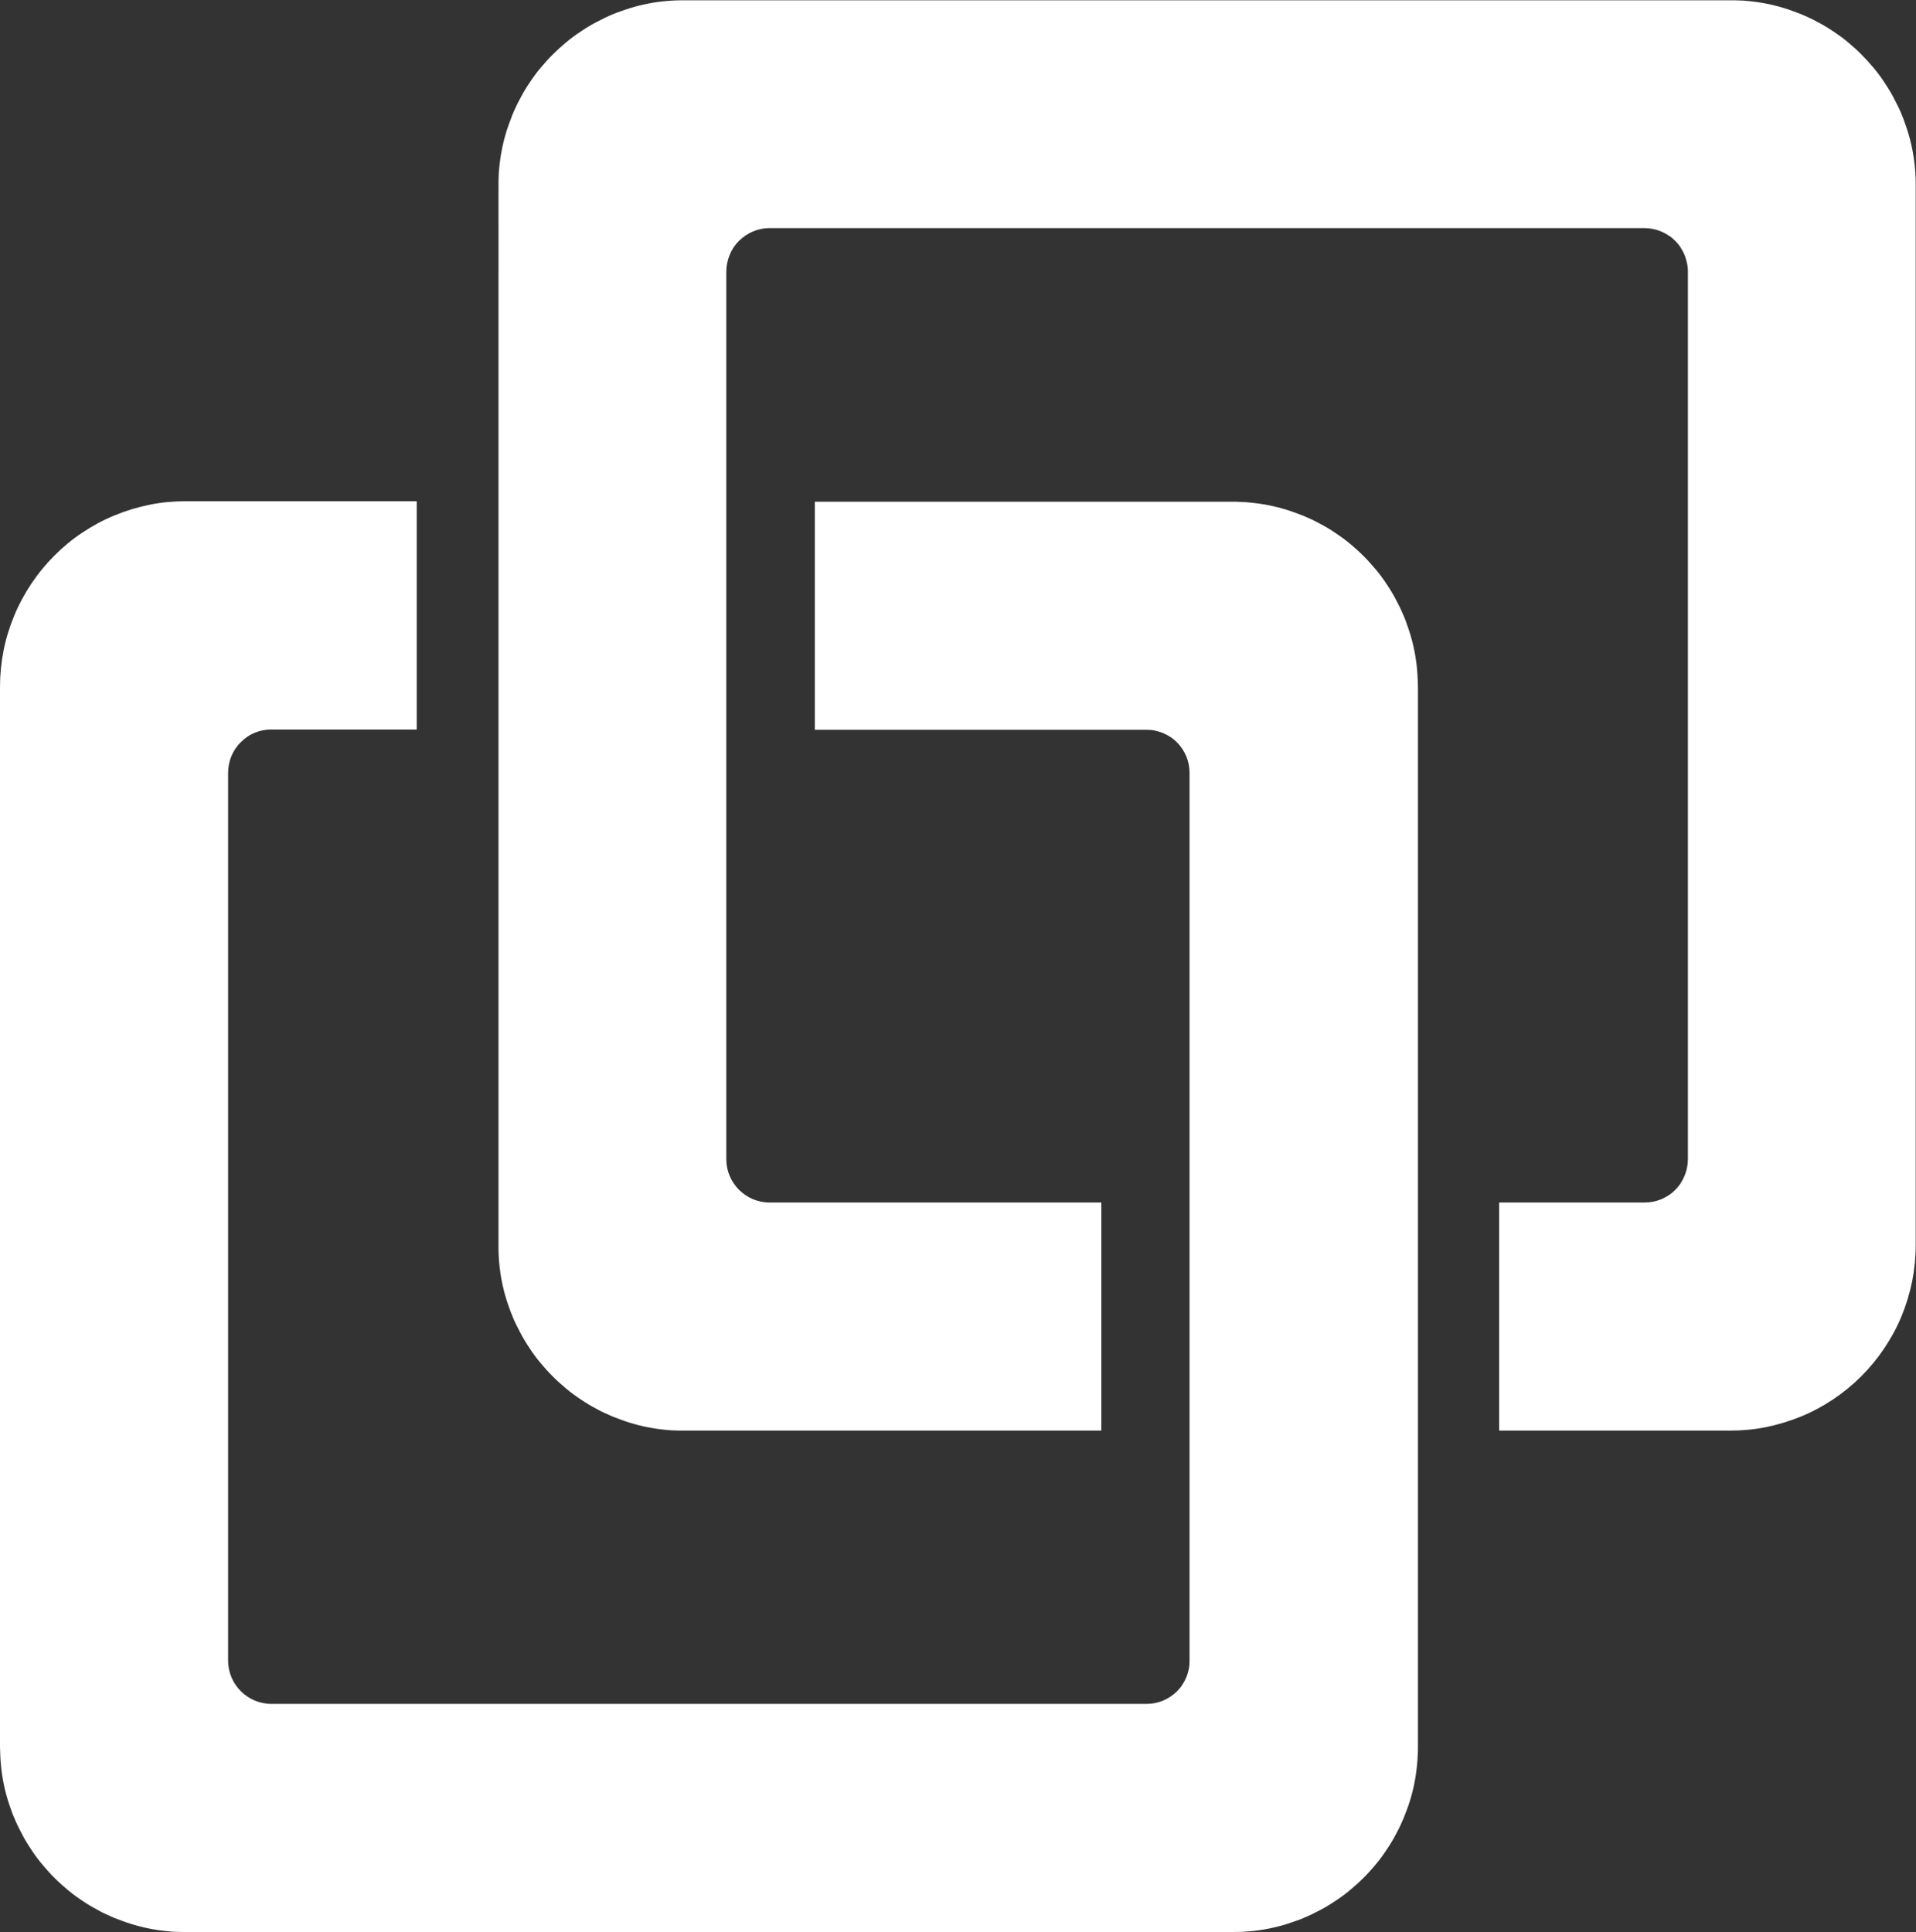 <?xml version="1.0" encoding="UTF-8"?> <svg xmlns="http://www.w3.org/2000/svg" id="Layer_2" data-name="Layer 2" viewBox="0 0 125.07 126.12"><rect x="0" y="0" width="125.07" height="126.12" fill="#333333" stroke="none"/><defs><style> .cls-1 { fill: #fff; } </style></defs><g id="Layer_1-2" data-name="Layer 1"><path class="cls-1" d="m27.19,47.62h-9.47c-.37,0-.74.07-1.08.21-.35.14-.65.35-.92.62-.27.26-.47.57-.62.92-.14.35-.21.71-.21,1.08v57.95c0,1.56,1.27,2.83,2.83,2.83h57.11c.19,0,.37-.02.55-.05.18-.04.36-.09.53-.16.17-.07.34-.16.49-.26.15-.1.3-.22.43-.35.13-.13.25-.27.35-.43.1-.15.19-.32.26-.49.07-.17.12-.35.16-.53.04-.18.05-.37.05-.55v-57.95c0-.19-.02-.37-.05-.55-.04-.18-.09-.36-.16-.53-.07-.17-.16-.34-.26-.49-.1-.15-.22-.3-.35-.43-.13-.13-.27-.25-.43-.35-.15-.1-.32-.19-.49-.26-.17-.07-.35-.12-.53-.16-.18-.04-.37-.05-.55-.05h-21.64v-14.89h27.25c.2,0,.4,0,.6.02.2,0,.4.02.59.04.2.02.4.04.59.07.2.03.39.06.59.1.19.04.39.08.58.13.19.05.38.1.57.16.19.06.38.12.56.19.19.07.37.14.56.21.18.08.36.16.54.24.18.08.36.18.53.27.18.09.35.19.52.29.17.1.34.21.5.32.16.11.33.23.49.34.16.12.32.24.47.37.15.13.3.25.45.39.15.13.29.27.43.41s.28.28.41.43c.13.15.26.3.39.45.13.15.25.31.37.47.12.16.23.32.34.49.11.17.22.33.32.5.1.17.2.34.29.52.09.18.18.35.27.53.08.18.16.36.24.54.08.18.15.37.21.56.07.19.13.37.19.56.06.19.11.38.16.57.05.19.09.39.13.58.04.19.07.39.1.59.03.19.05.39.07.59.02.2.03.4.04.59,0,.2.02.4.02.6v69.16c0,.2,0,.4-.02.59,0,.2-.02.4-.04.59-.02.2-.04.39-.07.59-.03.2-.06.39-.1.59-.04.19-.08.39-.13.58-.05.19-.1.38-.16.57-.06.19-.12.38-.19.56-.07.19-.14.37-.21.55-.08.18-.16.36-.24.54-.08.18-.18.36-.27.53-.09.18-.19.35-.29.52-.1.17-.21.34-.32.5-.11.17-.23.33-.34.49-.12.16-.24.32-.37.47-.13.15-.25.3-.39.45-.13.15-.27.29-.41.43-.14.14-.28.28-.43.41-.15.13-.3.26-.45.39-.15.13-.31.25-.47.37-.16.12-.32.23-.49.34-.17.11-.33.22-.5.32-.17.1-.34.2-.52.29-.18.09-.35.18-.53.27-.18.08-.36.17-.54.24-.18.08-.37.15-.56.21-.19.07-.37.13-.56.19-.19.06-.38.11-.57.16-.19.05-.39.09-.58.13-.19.04-.39.07-.59.1-.19.03-.39.05-.59.07-.2.02-.4.03-.59.04-.2,0-.4.01-.6.01H12.12c-.2,0-.4,0-.59-.01-.2,0-.4-.02-.59-.04s-.4-.04-.59-.07c-.2-.03-.39-.06-.59-.1-.19-.04-.39-.08-.58-.13-.19-.05-.38-.1-.57-.16-.19-.06-.38-.12-.57-.19-.19-.07-.37-.14-.56-.21-.18-.08-.36-.16-.54-.24-.18-.08-.36-.17-.53-.27-.17-.09-.35-.19-.52-.29-.17-.1-.34-.21-.5-.32-.16-.11-.33-.22-.49-.34-.16-.12-.32-.24-.47-.37-.15-.13-.3-.26-.45-.39-.15-.13-.29-.27-.43-.41-.14-.14-.28-.28-.41-.43-.13-.15-.26-.3-.39-.45-.13-.15-.25-.31-.37-.47-.12-.16-.23-.32-.34-.49s-.22-.33-.32-.5c-.1-.17-.2-.34-.29-.52-.09-.17-.18-.35-.27-.53-.08-.18-.17-.36-.24-.54-.08-.18-.15-.37-.21-.55-.07-.19-.13-.38-.19-.56s-.11-.38-.16-.57c-.05-.19-.09-.39-.13-.58-.04-.19-.07-.39-.1-.59-.03-.2-.05-.39-.07-.59-.02-.2-.03-.4-.04-.59,0-.2-.02-.4-.02-.59V44.84c0-.8.08-1.59.23-2.36.15-.78.39-1.54.69-2.27.3-.74.68-1.43,1.12-2.1.44-.66.94-1.27,1.51-1.84.56-.56,1.17-1.07,1.84-1.51.66-.44,1.36-.82,2.1-1.12.73-.3,1.49-.53,2.27-.69.78-.16,1.57-.23,2.36-.23h15.07v14.89"></path><path class="cls-1" d="m97.88,78.5h9.47c.19,0,.37-.02.55-.05.18-.04.36-.09.53-.16.17-.07.33-.16.49-.26.16-.1.3-.22.43-.35.13-.13.25-.27.35-.43.1-.15.19-.32.26-.49.07-.17.13-.35.16-.53.04-.18.06-.37.06-.55V17.72c0-.19-.02-.37-.06-.55-.04-.18-.09-.36-.16-.53-.07-.17-.16-.33-.26-.49-.1-.16-.22-.3-.35-.43-.13-.13-.27-.25-.43-.35-.16-.1-.32-.19-.49-.26-.17-.07-.35-.13-.53-.16-.18-.04-.37-.06-.55-.06h-57.11c-.37,0-.74.07-1.08.22-.35.14-.65.35-.92.61-.27.27-.47.57-.61.92-.14.35-.22.71-.22,1.08v57.95c0,1.56,1.27,2.83,2.83,2.83h21.65v14.89h-27.25c-.2,0-.4,0-.59-.01-.2,0-.4-.02-.59-.04-.2-.02-.39-.04-.59-.07-.2-.03-.39-.06-.59-.1-.19-.04-.39-.08-.58-.13-.19-.05-.38-.1-.57-.16-.19-.06-.38-.12-.56-.19-.19-.07-.37-.14-.56-.21-.18-.08-.36-.16-.54-.24-.18-.08-.36-.17-.53-.27-.18-.09-.35-.19-.52-.29-.17-.1-.34-.21-.5-.32-.16-.11-.33-.22-.49-.34-.16-.12-.32-.24-.47-.37-.15-.13-.3-.26-.45-.39-.15-.13-.29-.27-.43-.41-.14-.14-.28-.28-.41-.43-.13-.15-.26-.3-.39-.45-.13-.15-.25-.31-.37-.47-.12-.16-.23-.32-.34-.49s-.22-.33-.32-.5c-.1-.17-.2-.34-.29-.52-.09-.17-.18-.35-.27-.53-.09-.18-.17-.36-.24-.54-.08-.18-.15-.37-.21-.55-.07-.19-.13-.37-.19-.56-.06-.19-.11-.38-.16-.57-.05-.19-.09-.39-.13-.58-.04-.19-.07-.39-.1-.59-.03-.2-.05-.39-.07-.59-.02-.2-.03-.4-.04-.59-.01-.2-.01-.4-.01-.59V12.12c0-.2,0-.4.01-.59,0-.2.02-.4.04-.59.02-.2.04-.39.07-.59.03-.2.06-.39.1-.59.04-.19.08-.39.13-.58.05-.19.1-.39.16-.57.06-.19.12-.38.19-.56.07-.19.14-.37.21-.56.07-.18.16-.36.24-.54.09-.18.17-.36.27-.53.09-.18.19-.35.29-.52.1-.17.21-.34.32-.5.11-.16.22-.33.34-.49.12-.16.24-.32.37-.47.13-.15.26-.3.39-.45.13-.15.27-.29.41-.43s.29-.28.43-.41c.15-.13.3-.26.45-.39.15-.13.31-.25.47-.37.16-.12.32-.23.49-.34.17-.11.33-.22.5-.32.17-.1.34-.2.52-.29.17-.09.35-.18.53-.27.18-.09.36-.17.54-.24.18-.08.37-.15.56-.21.19-.07.37-.13.56-.19.19-.06.38-.11.57-.16.19-.05.39-.09.58-.13.2-.04.39-.07.59-.1.2-.03.39-.05.59-.07.2-.02.4-.03.59-.04.2-.01.4-.01.59-.01h68.31c.2,0,.4,0,.59.01.2,0,.4.02.59.04.2.02.39.04.59.07.2.03.39.06.59.1.19.04.39.08.58.13.19.05.39.1.57.16.19.06.38.12.56.19.19.07.37.14.56.21.18.07.36.16.54.24.18.09.36.17.53.27.18.09.35.19.52.29.17.1.34.21.5.32.16.11.33.22.49.34.16.12.32.24.47.37.15.13.3.26.45.39.15.13.29.27.43.41.14.14.28.29.41.43.13.15.26.3.39.45.13.15.25.31.37.47.12.16.23.32.34.49.11.17.22.33.32.5.1.17.2.34.29.52.09.17.18.35.27.53.09.18.17.36.24.54.08.18.15.37.21.56.07.19.13.37.19.56.06.19.11.38.16.57.05.19.09.39.13.58.04.2.07.39.1.59.03.2.05.39.07.59.02.2.03.4.04.59.01.2.01.4.01.59v69.16c0,.8-.08,1.58-.23,2.36-.16.78-.39,1.54-.69,2.27-.3.74-.68,1.43-1.12,2.09-.44.66-.94,1.27-1.51,1.84-.56.56-1.17,1.06-1.84,1.51-.66.44-1.36.82-2.1,1.12-.73.3-1.49.53-2.27.69-.78.16-1.57.23-2.36.23h-15.07v-14.89h0ZM27.19,32.73v14.89h-9.47"></path></g></svg> 